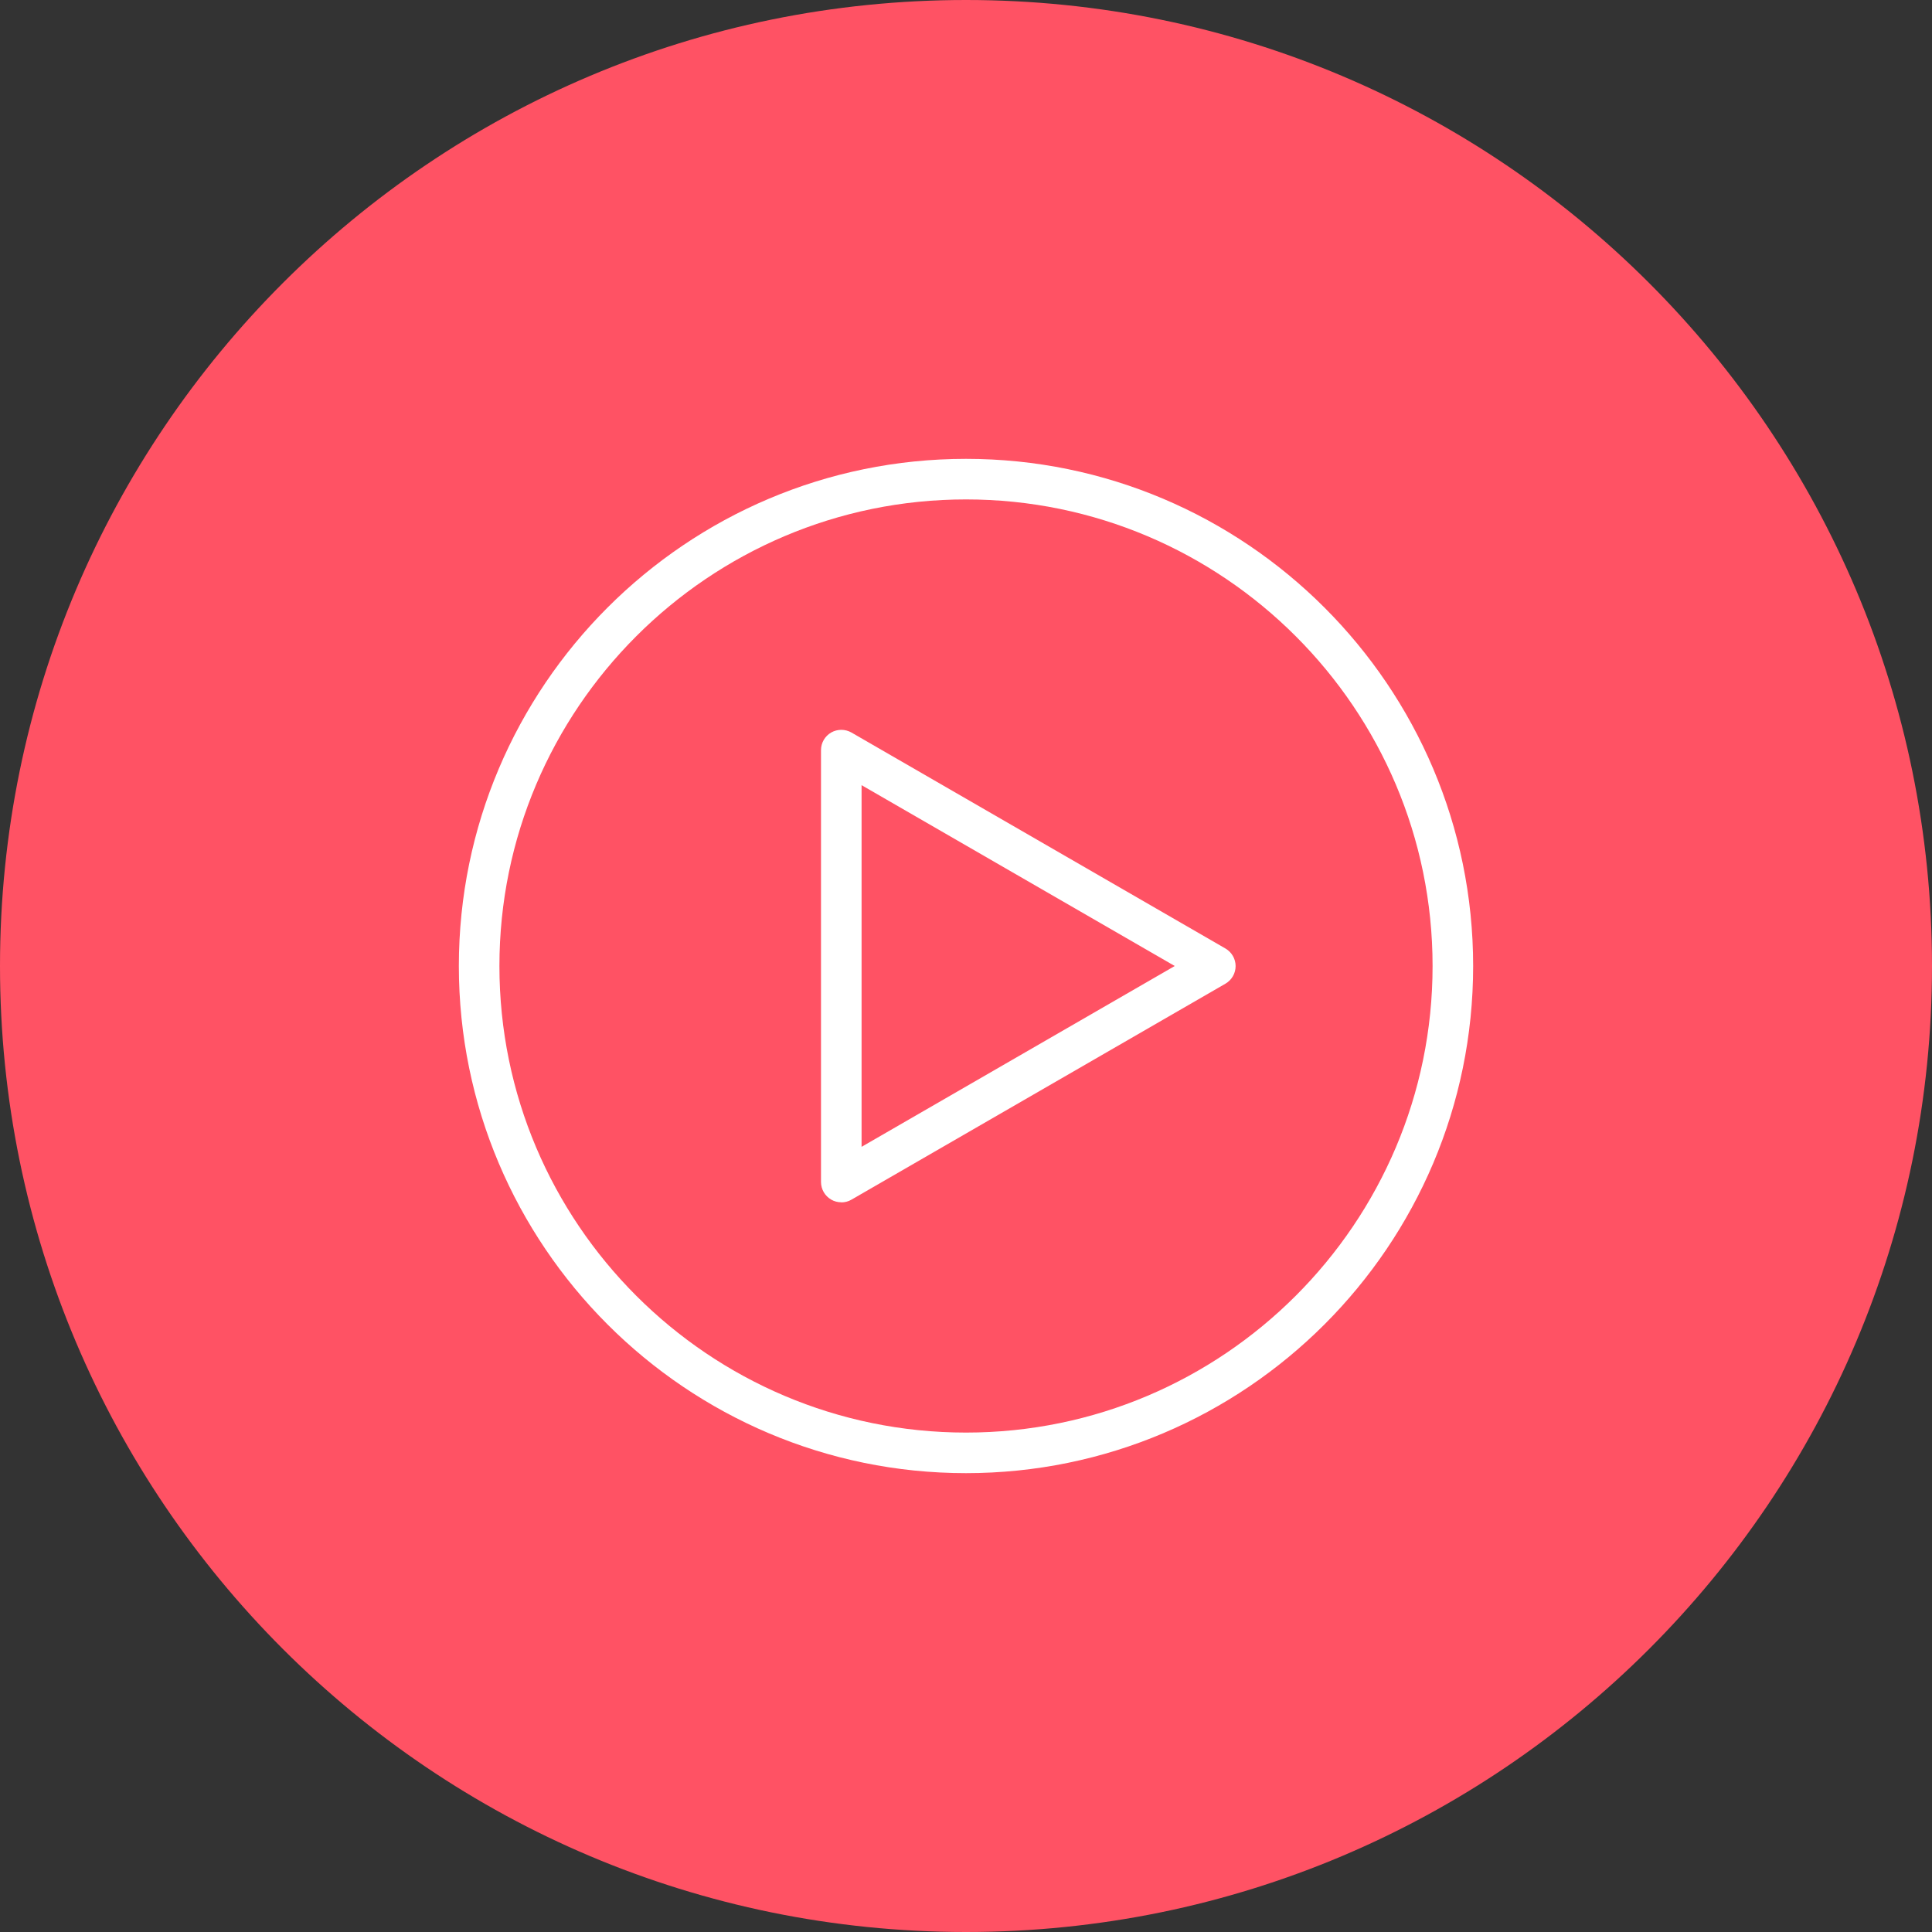 <?xml version="1.0" encoding="UTF-8"?>
<!-- Generated by Pixelmator Pro 3.7 -->
<svg width="200" height="200" viewBox="0 0 200 200" xmlns="http://www.w3.org/2000/svg">
    <rect x="0" y="0" width="200" height="200" fill="#333333" stroke="none"/>
    <path id="Path" fill="#ff5264" stroke="none" d="M 200 100 C 200 155.228 155.228 200 100 200 C 44.772 200 0 155.228 0 100 C -0 44.772 44.772 0 100 0 C 155.228 0 200 44.772 200 100 Z"/>
    <path id="path1" fill="#ffffff" stroke="none" d="M 100 152.5 C 71.05 152.5 47.5 128.95 47.5 100 C 47.5 71.05 71.05 47.5 100 47.5 C 128.95 47.5 152.5 71.05 152.5 100 C 152.5 128.95 128.95 152.5 100 152.5 Z M 100 51.7 C 73.37 51.7 51.7 73.37 51.7 100 C 51.7 126.63 73.37 148.3 100 148.3 C 126.63 148.3 148.3 126.63 148.3 100 C 148.3 73.37 126.63 51.7 100 51.7 Z"/>
    <path id="path2" fill="#ffffff" stroke="none" d="M 87.09 124.46 C 86.73 124.46 86.36 124.37 86.04 124.18 C 85.39 123.8 84.99 123.11 84.99 122.36 L 84.99 77.65 C 84.99 76.9 85.39 76.21 86.04 75.83 C 86.69 75.46 87.49 75.46 88.14 75.83 L 126.86 98.19 C 127.51 98.57 127.91 99.26 127.91 100.01 C 127.91 100.76 127.51 101.45 126.86 101.83 L 88.14 124.19 C 87.82 124.38 87.45 124.47 87.09 124.47 Z M 89.19 81.28 L 89.19 118.72 L 121.61 100 L 89.19 81.28 Z"/>
</svg>
